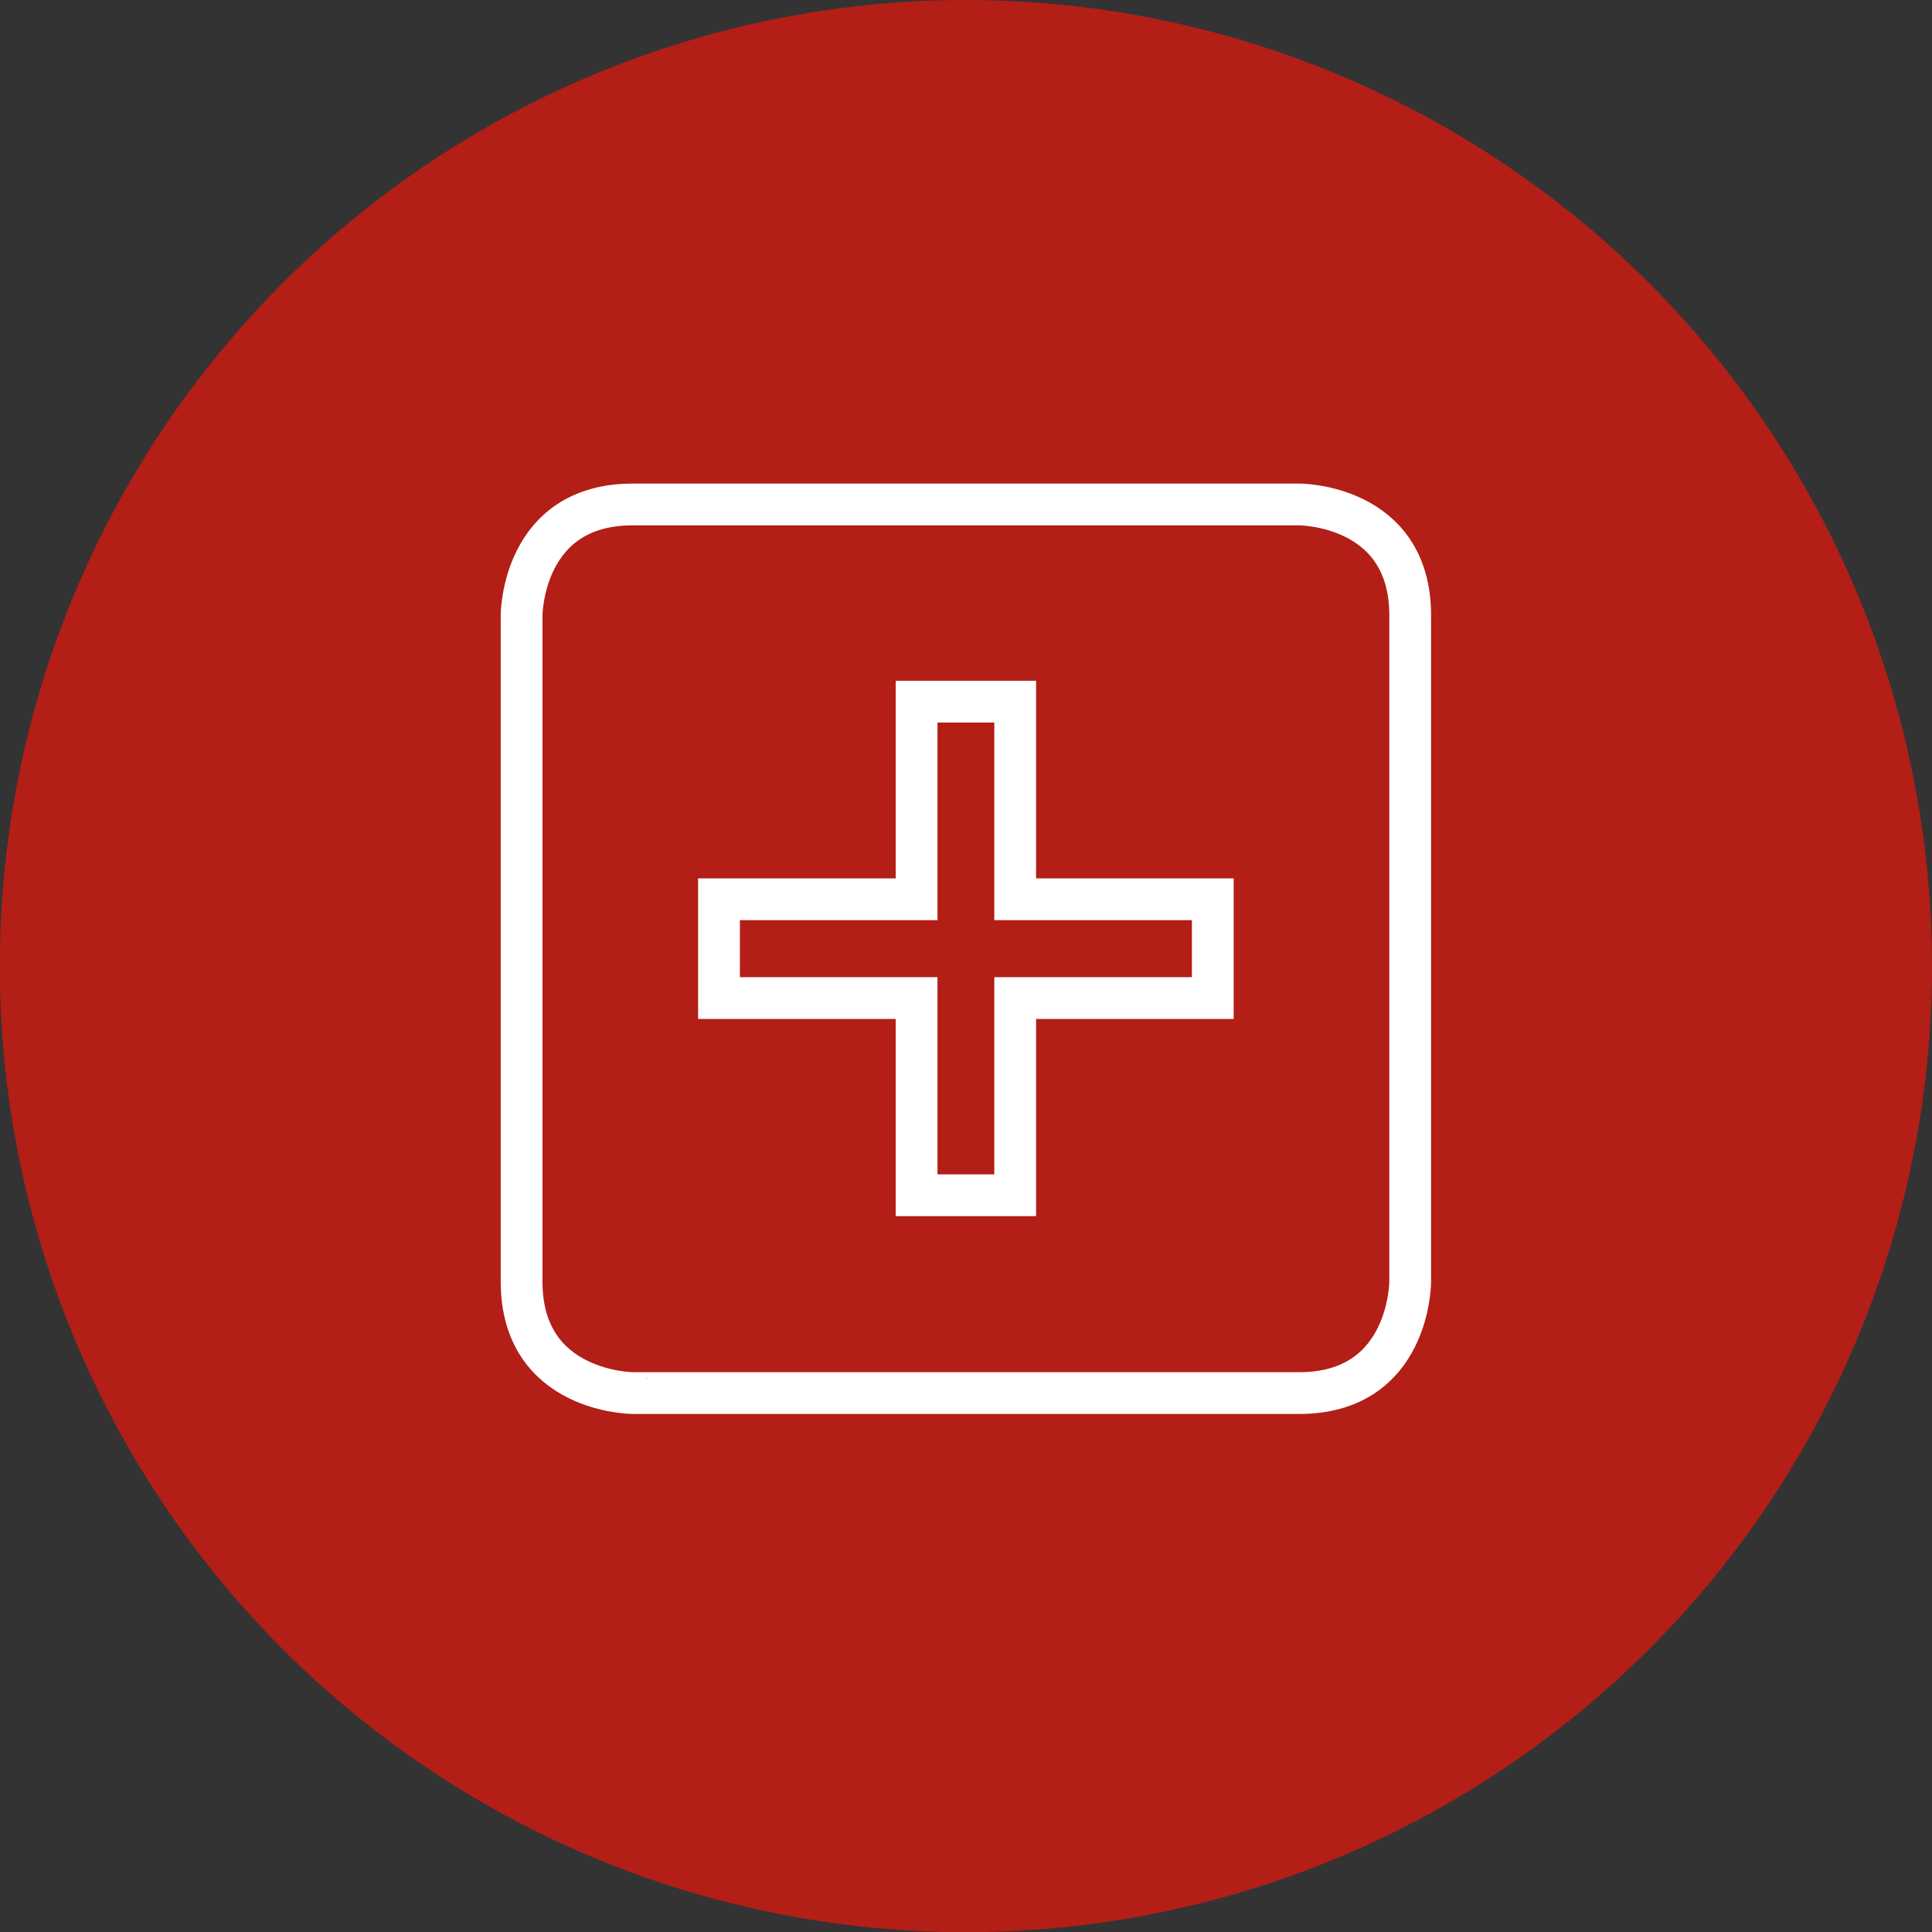 <svg version="1.1" id="Capa_1" xmlns="http://www.w3.org/2000/svg" xmlns:xlink="http://www.w3.org/1999/xlink" x="0px" y="0px"
	 width="9.249px" height="9.249px" viewBox="0 0 9.249 9.249" enable-background="new 0 0 9.249 9.249" xml:space="preserve">
<rect x="0" y="0" width="9.249" height="9.249" fill="#333333" stroke="none"/>
<g>
	<circle fill="#B31E17" cx="4.624" cy="4.625" r="4.625"/>
	<g>
		<path fill="none" stroke="#FFFFFF" stroke-width="0.2" stroke-miterlimit="10" d="M3.029,2.415H6.22c0,0,0.531-0.001,0.531,0.531
			s0,3.19,0,3.19s0,0.533-0.531,0.533c-0.533,0-3.191,0-3.191,0S2.497,6.667,2.497,6.136c0-0.53,0-3.19,0-3.19
			S2.497,2.415,3.029,2.415z"/>
		<polygon fill="none" stroke="#FFFFFF" stroke-width="0.2" stroke-miterlimit="10" points="4.388,3.359 4.86,3.359 4.86,4.305
			5.806,4.305 5.806,4.778 4.86,4.778 4.86,5.722 4.388,5.722 4.388,4.778 3.442,4.778 3.442,4.305 4.388,4.305 		"/>
	</g>
</g>
</svg>
